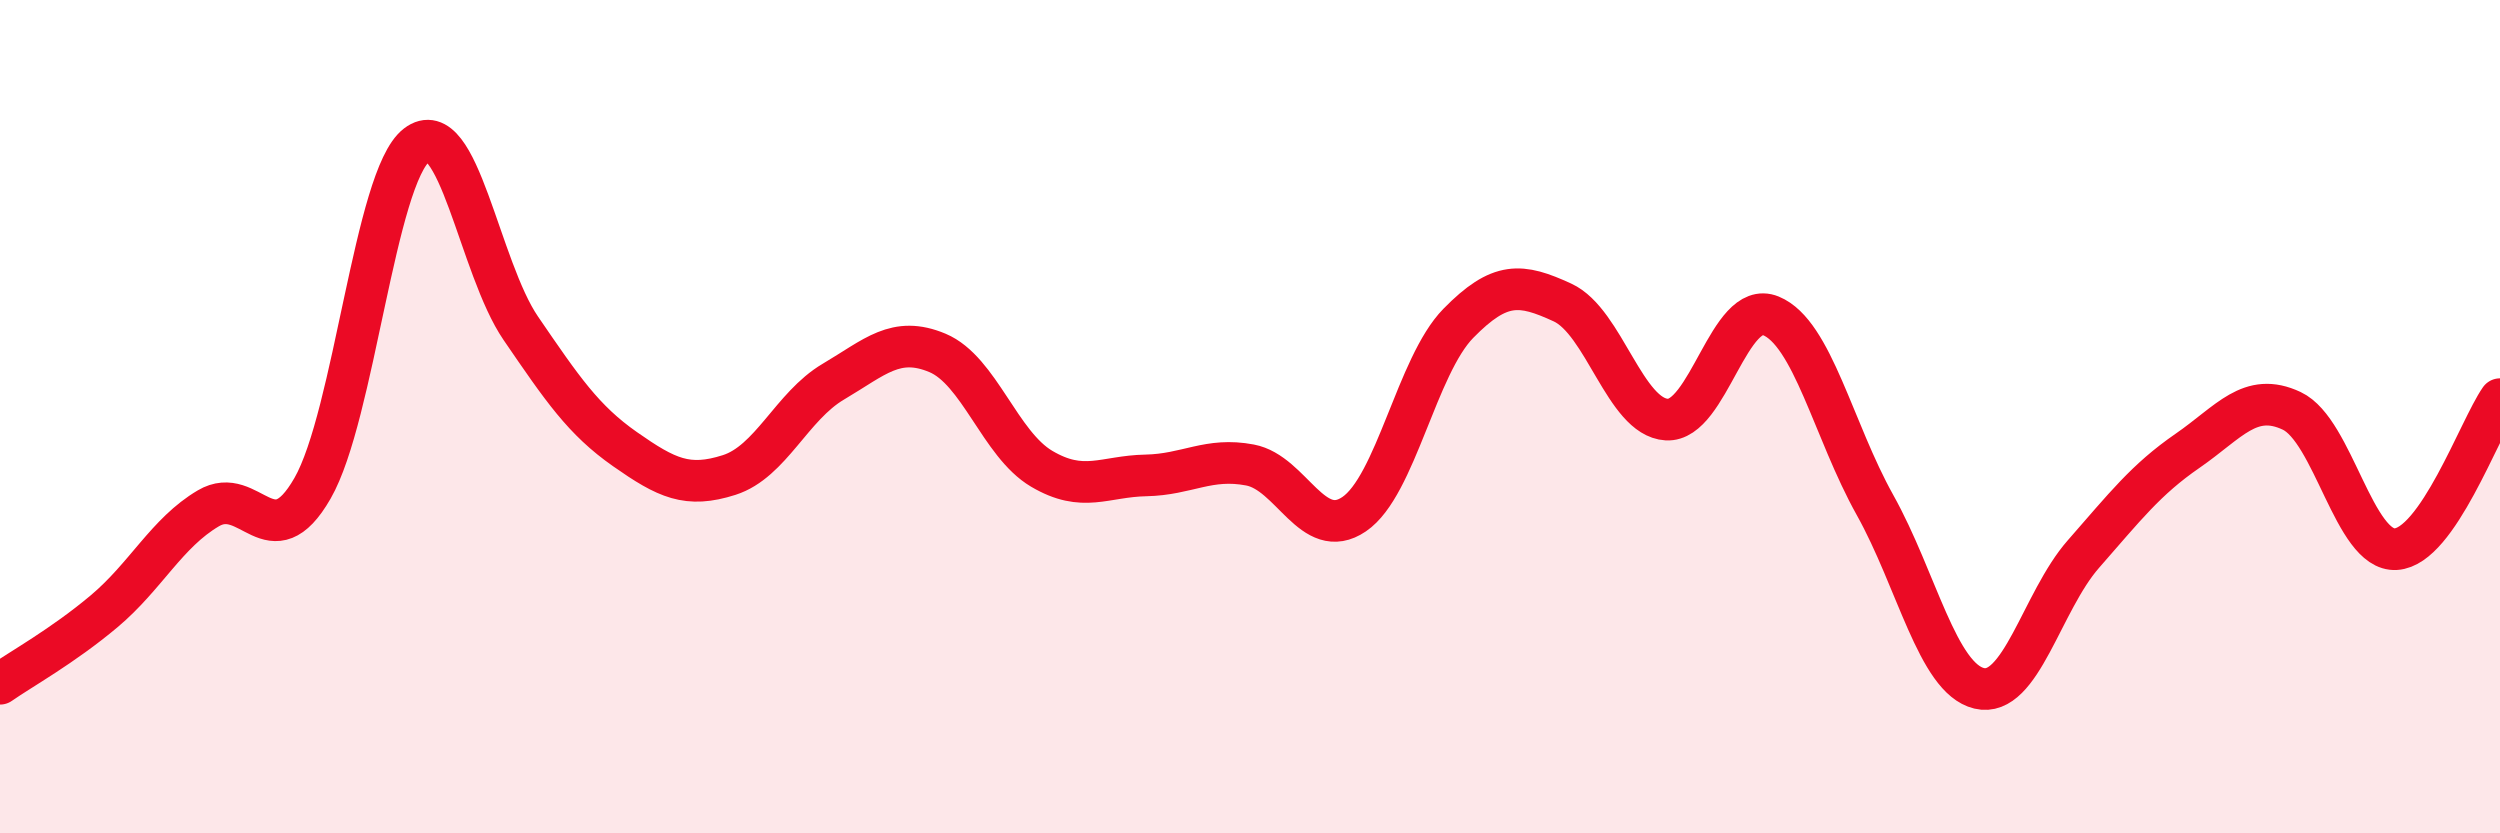 
    <svg width="60" height="20" viewBox="0 0 60 20" xmlns="http://www.w3.org/2000/svg">
      <path
        d="M 0,16.41 C 0.5,16.06 1.5,15.51 2.5,14.67 C 3.5,13.83 4,12.79 5,12.2 C 6,11.61 6.5,13.46 7.5,11.72 C 8.5,9.98 9,4.25 10,3.48 C 11,2.71 11.5,6.42 12.5,7.88 C 13.5,9.34 14,10.08 15,10.78 C 16,11.48 16.5,11.72 17.5,11.4 C 18.5,11.08 19,9.75 20,9.16 C 21,8.57 21.5,8.05 22.5,8.47 C 23.5,8.89 24,10.66 25,11.25 C 26,11.84 26.5,11.43 27.5,11.41 C 28.5,11.39 29,10.97 30,11.16 C 31,11.35 31.5,13.02 32.5,12.34 C 33.5,11.66 34,8.78 35,7.76 C 36,6.74 36.5,6.8 37.5,7.26 C 38.5,7.72 39,10.01 40,10.07 C 41,10.13 41.5,7.17 42.5,7.58 C 43.5,7.99 44,10.33 45,12.12 C 46,13.91 46.5,16.28 47.5,16.52 C 48.5,16.76 49,14.44 50,13.3 C 51,12.16 51.5,11.51 52.5,10.82 C 53.5,10.13 54,9.39 55,9.86 C 56,10.33 56.5,13.24 57.5,13.18 C 58.5,13.12 59.5,10.3 60,9.58L60 20L0 20Z"
        fill="#EB0A25"
        opacity="0.1"
        stroke-linecap="round"
        stroke-linejoin="round"
      />
      <path
        d="M 0,16.41 C 0.5,16.06 1.5,15.51 2.5,14.67 C 3.5,13.83 4,12.79 5,12.2 C 6,11.61 6.5,13.46 7.5,11.72 C 8.5,9.98 9,4.25 10,3.48 C 11,2.71 11.5,6.42 12.5,7.88 C 13.5,9.34 14,10.08 15,10.78 C 16,11.48 16.5,11.72 17.5,11.4 C 18.5,11.08 19,9.75 20,9.16 C 21,8.57 21.5,8.05 22.5,8.47 C 23.5,8.89 24,10.66 25,11.25 C 26,11.84 26.5,11.43 27.5,11.41 C 28.5,11.39 29,10.97 30,11.16 C 31,11.35 31.5,13.02 32.5,12.34 C 33.5,11.66 34,8.78 35,7.76 C 36,6.74 36.5,6.8 37.5,7.26 C 38.5,7.72 39,10.01 40,10.07 C 41,10.13 41.5,7.17 42.5,7.58 C 43.5,7.99 44,10.33 45,12.12 C 46,13.91 46.5,16.28 47.5,16.52 C 48.5,16.76 49,14.44 50,13.3 C 51,12.16 51.5,11.51 52.5,10.82 C 53.5,10.13 54,9.39 55,9.86 C 56,10.33 56.5,13.24 57.5,13.18 C 58.5,13.12 59.5,10.3 60,9.58"
        stroke="#EB0A25"
        stroke-width="1"
        fill="none"
        stroke-linecap="round"
        stroke-linejoin="round"
      />
    </svg>
  